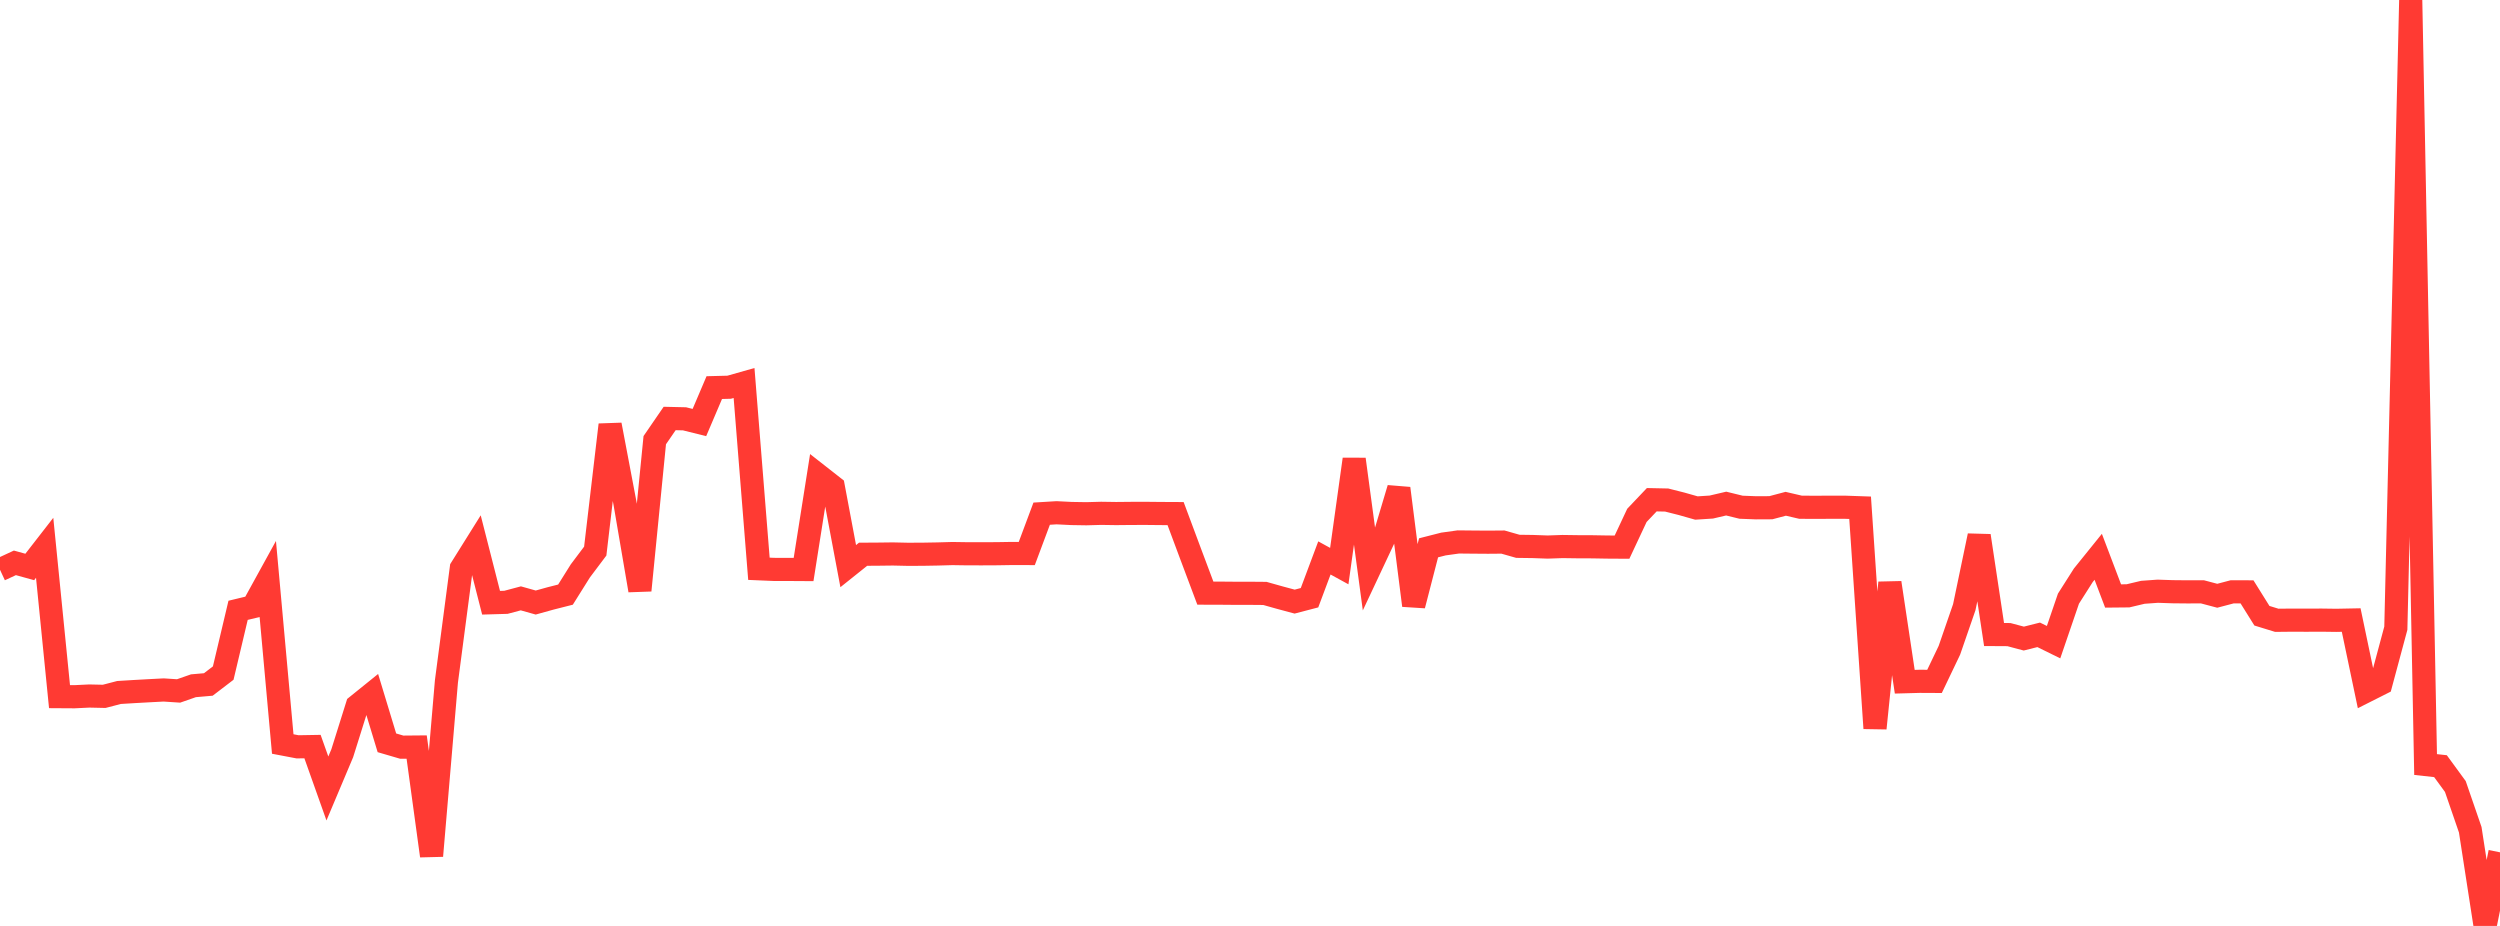 <?xml version="1.0" standalone="no"?>
<!DOCTYPE svg PUBLIC "-//W3C//DTD SVG 1.1//EN" "http://www.w3.org/Graphics/SVG/1.1/DTD/svg11.dtd">

<svg width="135" height="50" viewBox="0 0 135 50" preserveAspectRatio="none" 
  xmlns="http://www.w3.org/2000/svg"
  xmlns:xlink="http://www.w3.org/1999/xlink">


<polyline points="0.0, 30.767 0.804, 30.394 1.607, 30.616 2.411, 29.581 3.214, 37.619 4.018, 37.624 4.821, 37.585 5.625, 37.603 6.429, 37.394 7.232, 37.345 8.036, 37.3 8.839, 37.258 9.643, 37.311 10.446, 37.031 11.25, 36.961 12.054, 36.346 12.857, 32.957 13.661, 32.763 14.464, 31.304 15.268, 40.176 16.071, 40.329 16.875, 40.315 17.679, 42.578 18.482, 40.674 19.286, 38.111 20.089, 37.463 20.893, 40.112 21.696, 40.347 22.5, 40.34 23.304, 46.216 24.107, 36.798 24.911, 30.681 25.714, 29.397 26.518, 32.548 27.321, 32.525 28.125, 32.311 28.929, 32.537 29.732, 32.314 30.536, 32.11 31.339, 30.828 32.143, 29.759 32.946, 22.939 33.75, 27.176 34.554, 31.88 35.357, 23.769 36.161, 22.598 36.964, 22.616 37.768, 22.817 38.571, 20.931 39.375, 20.91 40.179, 20.682 40.982, 30.714 41.786, 30.748 42.589, 30.749 43.393, 30.754 44.196, 25.667 45.0, 26.297 45.804, 30.571 46.607, 29.929 47.411, 29.924 48.214, 29.914 49.018, 29.932 49.821, 29.929 50.625, 29.915 51.429, 29.892 52.232, 29.904 53.036, 29.905 53.839, 29.901 54.643, 29.888 55.446, 29.89 56.25, 27.738 57.054, 27.689 57.857, 27.729 58.661, 27.742 59.464, 27.72 60.268, 27.732 61.071, 27.724 61.875, 27.722 62.679, 27.73 63.482, 27.734 64.286, 29.89 65.089, 32.029 65.893, 32.031 66.696, 32.038 67.5, 32.038 68.304, 32.045 69.107, 32.271 69.911, 32.487 70.714, 32.277 71.518, 30.129 72.321, 30.569 73.125, 24.8 73.929, 30.775 74.732, 29.066 75.536, 26.372 76.339, 32.693 77.143, 29.582 77.946, 29.377 78.75, 29.265 79.554, 29.273 80.357, 29.279 81.161, 29.272 81.964, 29.501 82.768, 29.512 83.571, 29.541 84.375, 29.513 85.179, 29.524 85.982, 29.527 86.786, 29.541 87.589, 29.546 88.393, 27.831 89.196, 26.985 90.0, 27.002 90.804, 27.205 91.607, 27.433 92.411, 27.381 93.214, 27.193 94.018, 27.39 94.821, 27.421 95.625, 27.417 96.429, 27.204 97.232, 27.391 98.036, 27.394 98.839, 27.391 99.643, 27.391 100.446, 27.419 101.25, 39.327 102.054, 31.468 102.857, 36.813 103.661, 36.791 104.464, 36.795 105.268, 35.113 106.071, 32.787 106.875, 28.931 107.679, 34.264 108.482, 34.269 109.286, 34.483 110.089, 34.281 110.893, 34.677 111.696, 32.329 112.5, 31.064 113.304, 30.067 114.107, 32.183 114.911, 32.175 115.714, 31.984 116.518, 31.926 117.321, 31.953 118.125, 31.961 118.929, 31.958 119.732, 32.171 120.536, 31.959 121.339, 31.961 122.143, 33.249 122.946, 33.496 123.75, 33.488 124.554, 33.491 125.357, 33.487 126.161, 33.498 126.964, 33.482 127.768, 37.319 128.571, 36.914 129.375, 33.923 130.179, 0.0 130.982, 41.285 131.786, 41.373 132.589, 42.472 133.393, 44.807 134.196, 50.0 135.0, 46.025" fill="none" stroke="#ff3a33" stroke-width="1.25"/>

</svg>